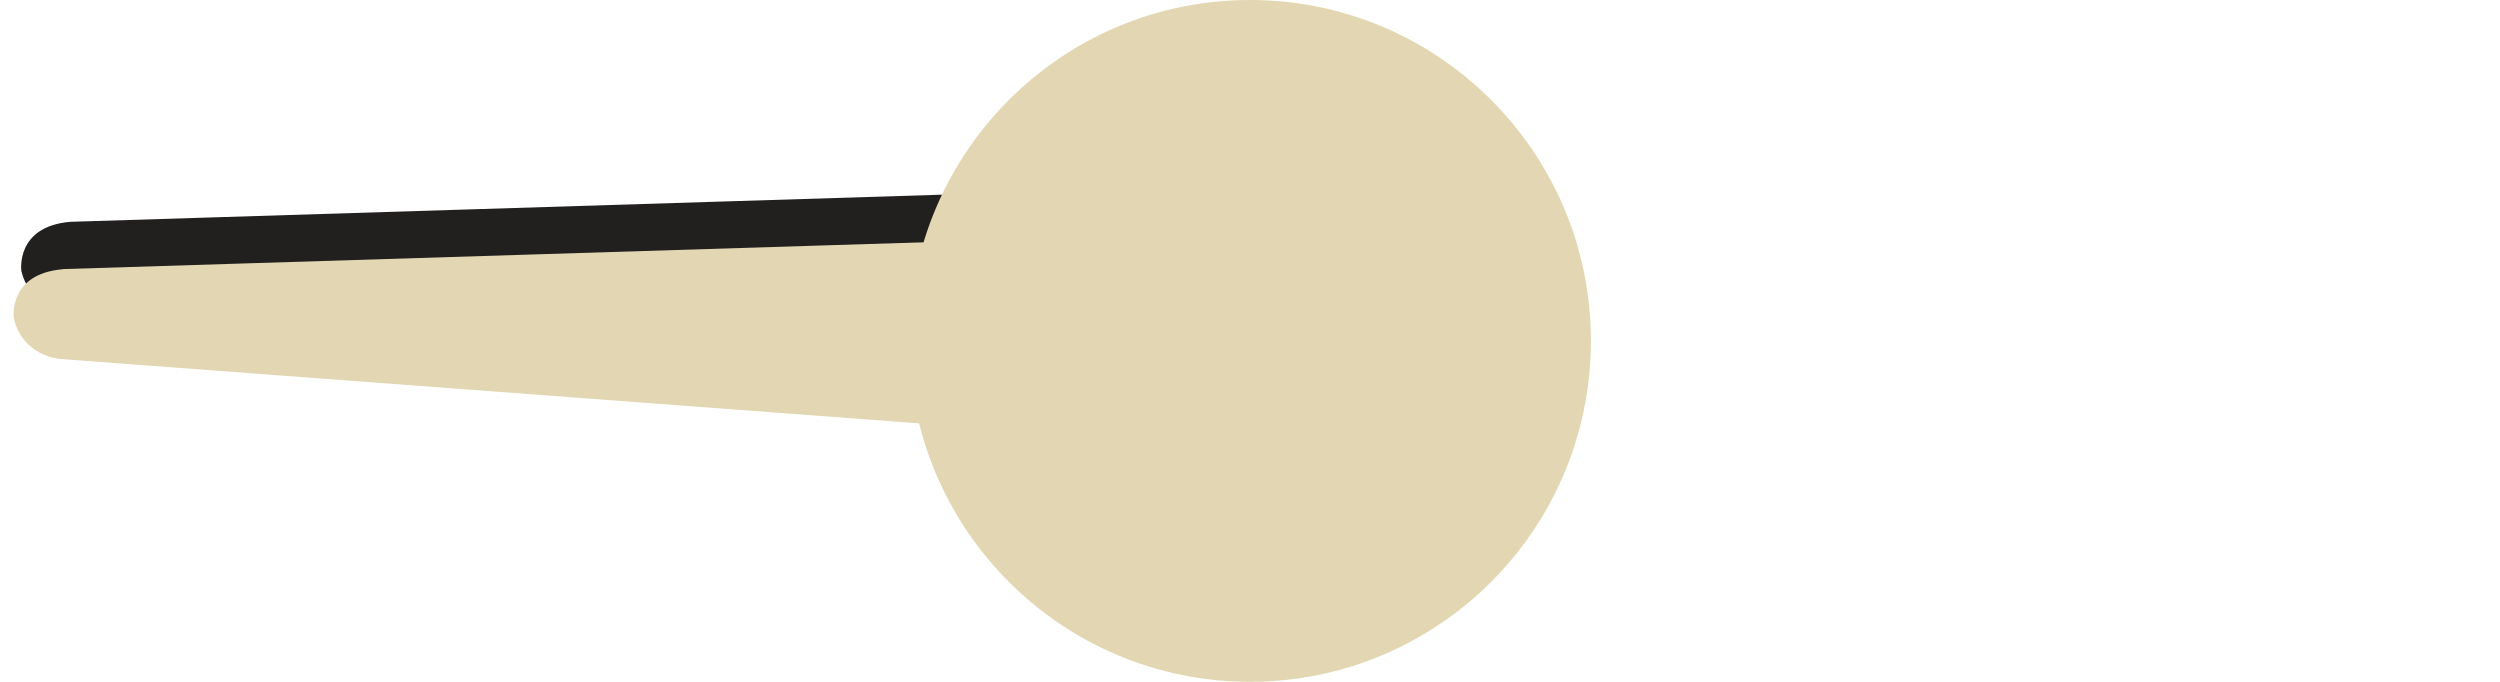 <?xml version="1.0" encoding="UTF-8"?>
<svg xmlns="http://www.w3.org/2000/svg" id="Layer_1" version="1.1" viewBox="0 0 165 45">
  <defs>
    <style>
      .st0 {
        fill: #e2d7b2;
      }

      .st1 {
        fill: #221f1f;
      }
    </style>
  </defs>
  <path class="st1" d="M4.63,14.64l63.61-1.98s2,.22,2.99-1.71c0,0,4.42-3.38,7.65-6.17,0,0,9.45,12.06-2.35,32.14,0,0-4.55-4.16-6.27-9.9,0,0-.36-1.51-1.41-1.62L4.43,20.56s-2.4-.17-3.02-2.67c0,0-.42-2.94,3.23-3.25Z"/>
  <path class="st0" d="M4.14,17.76l63.61-1.98s2,.22,2.99-1.71c0,0,2.22-4.94,5.45-7.73,0,0,11.65,13.62-.15,33.7,0,0-4.55-4.16-6.27-9.9,0,0-.36-1.51-1.41-1.62L3.93,23.69s-2.4-.17-3.02-2.67c0,0-.42-2.94,3.23-3.25Z"/>
  <circle class="st0" cx="82.5" cy="22.5" r="22.5"/>
</svg>